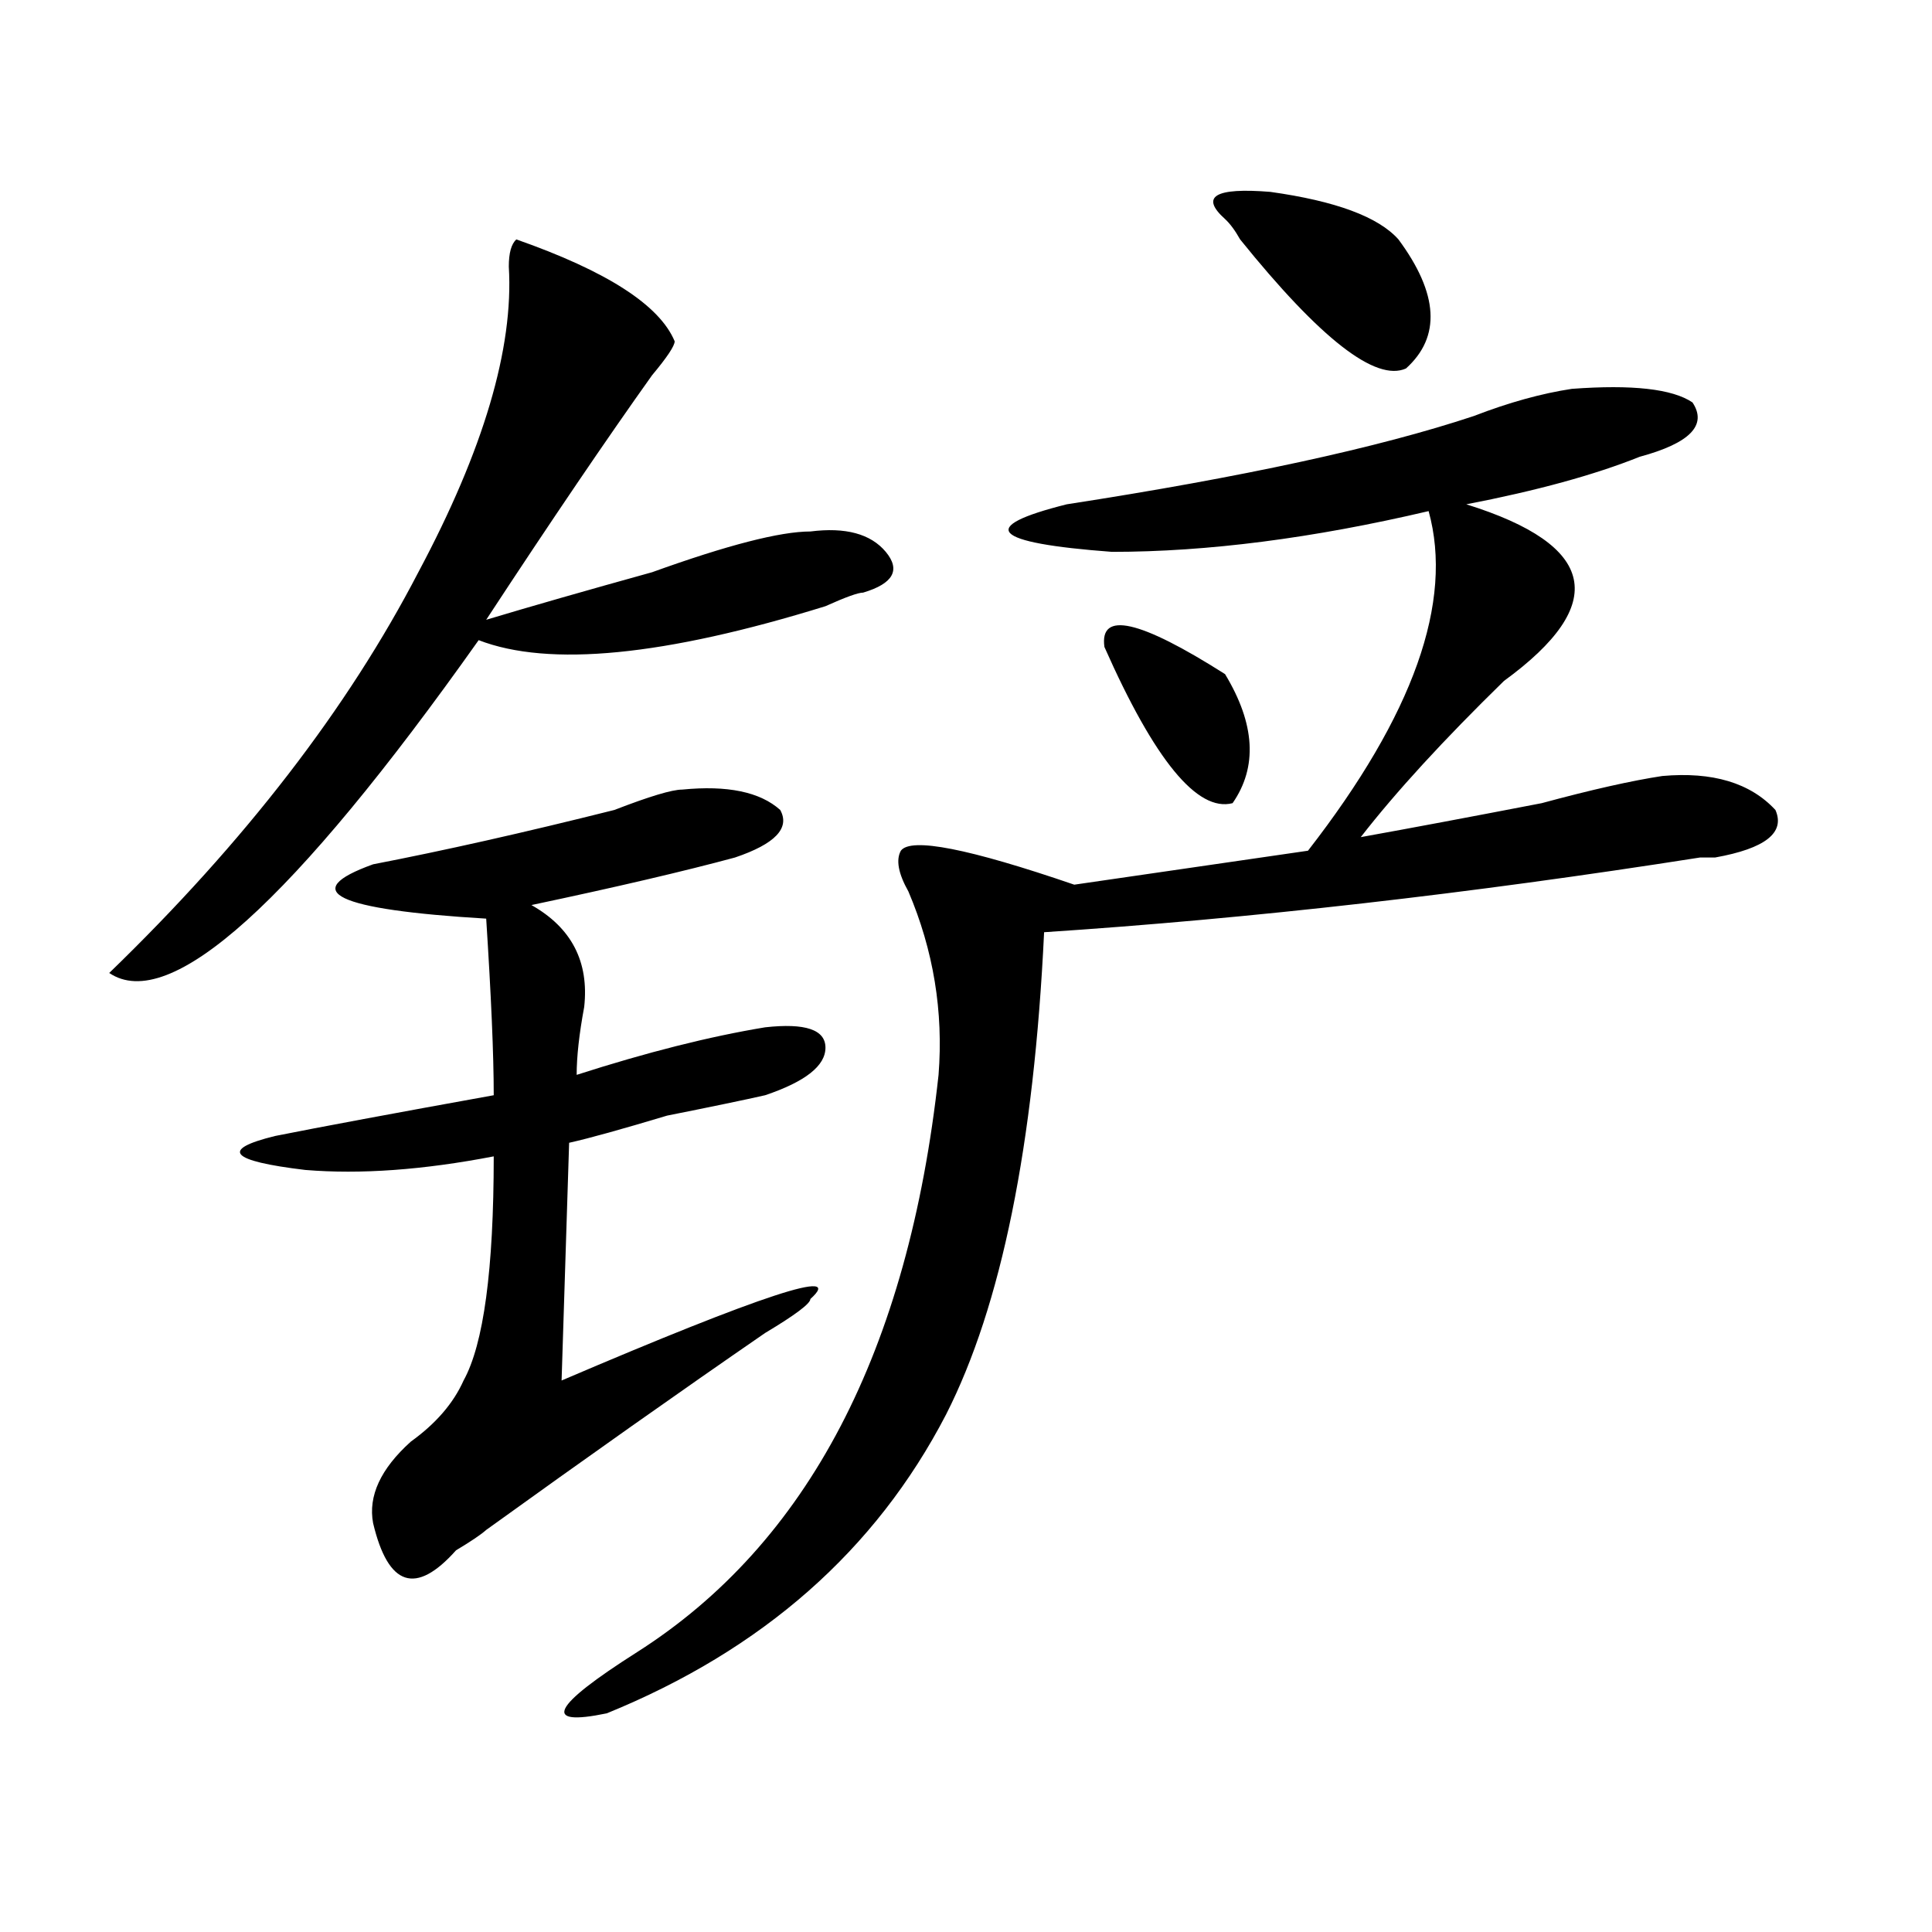 <?xml version="1.0" encoding="utf-8"?>
<!-- Generator: Adobe Illustrator 16.0.0, SVG Export Plug-In . SVG Version: 6.00 Build 0)  -->
<!DOCTYPE svg PUBLIC "-//W3C//DTD SVG 1.1//EN" "http://www.w3.org/Graphics/SVG/1.1/DTD/svg11.dtd">
<svg version="1.1" id="图层_1" xmlns="http://www.w3.org/2000/svg" xmlns:xlink="http://www.w3.org/1999/xlink" x="0px" y="0px"
	 width="1000px" height="1000px" viewBox="0 0 1000 1000" enable-background="new 0 0 1000 1000" xml:space="preserve">
<path d="M267.262,123.922c46.828,16.425,74.145,34.003,81.949,52.734c0,2.362-3.902,8.24-11.707,17.578
	c-23.414,32.85-52.071,75.037-85.852,126.563c23.414-7.031,52.011-15.216,85.852-24.609c39.023-14.063,66.34-21.094,81.949-21.094
	c18.171-2.307,31.219,1.209,39.023,10.547c7.805,9.394,3.902,16.425-11.707,21.094c-2.622,0-9.146,2.362-19.512,7.031
	c-83.29,25.818-143.106,31.641-179.508,17.578C151.472,467.3,87.754,524.703,56.535,503.609
	c70.242-67.95,123.534-137.109,159.996-207.422c33.78-63.281,49.39-116.016,46.828-158.203
	C263.359,130.953,264.64,126.284,267.262,123.922z M353.113,408.688c23.414-2.307,40.304,1.209,50.73,10.547
	c5.183,9.394-2.622,17.578-23.414,24.609c-26.036,7.031-61.157,15.271-105.363,24.609c20.792,11.756,29.878,29.334,27.316,52.734
	c-2.622,14.063-3.902,25.818-3.902,35.156c36.401-11.7,68.901-19.885,97.559-24.609c20.792-2.307,31.219,1.209,31.219,10.547
	c0,9.394-10.427,17.578-31.219,24.609c-10.427,2.362-27.316,5.878-50.73,10.547c-23.414,7.031-40.364,11.756-50.73,14.063
	l-3.902,123.047c104.022-44.494,146.948-58.557,128.777-42.188c0,2.362-7.805,8.24-23.414,17.578
	c-44.267,30.487-92.376,64.49-144.387,101.953c-2.622,2.362-7.805,5.878-15.609,10.547c-20.853,23.4-35.121,18.731-42.926-14.063
	c-2.622-14.063,3.902-28.125,19.512-42.188c12.987-9.338,22.073-19.885,27.316-31.641c10.366-18.731,15.609-57.403,15.609-116.016
	c-36.462,7.031-68.962,9.394-97.559,7.031c-39.023-4.669-44.267-10.547-15.609-17.578c23.414-4.669,61.097-11.7,113.168-21.094
	c0-21.094-1.341-51.525-3.902-91.406c-78.047-4.669-97.559-14.063-58.535-28.125c36.401-7.031,78.047-16.369,124.875-28.125
	C336.163,412.203,347.87,408.688,353.113,408.688z M813.59,201.266c31.219-2.307,52.011,0,62.438,7.031
	c7.805,11.756-1.341,21.094-27.316,28.125c-23.414,9.394-53.353,17.578-89.754,24.609c67.62,21.094,74.145,51.581,19.512,91.406
	c-31.219,30.487-55.974,57.459-74.145,80.859c25.976-4.669,57.194-10.547,93.656-17.578c25.976-7.031,46.828-11.7,62.438-14.063
	c25.976-2.307,45.487,3.516,58.535,17.578c5.183,11.756-5.243,19.94-31.219,24.609h-7.805
	c-119.692,18.787-232.86,31.641-339.504,38.672c-5.243,110.193-22.134,193.359-50.73,249.609
	c-36.462,70.313-94.997,121.838-175.605,154.688c-33.841,7.031-28.657-3.516,15.609-31.641
	c88.413-56.25,140.484-155.841,156.094-298.828c2.562-32.794-2.622-64.435-15.609-94.922c-5.243-9.338-6.524-16.369-3.902-21.094
	c5.183-7.031,35.121-1.153,89.754,17.578l120.973-17.578c54.633-70.313,75.425-128.869,62.438-175.781
	c-59.876,14.063-114.509,21.094-163.898,21.094c-62.438-4.669-70.242-12.854-23.414-24.609
	c91.034-14.063,161.276-29.278,210.727-45.703C781.03,208.297,797.98,203.628,813.59,201.266z M571.645,334.859
	c-2.622-18.731,18.171-14.063,62.438,14.063c15.609,25.818,16.89,48.065,3.902,66.797
	C619.753,420.443,597.62,393.472,571.645,334.859z M634.082,113.375c-13.048-11.7-5.243-16.369,23.414-14.063
	c33.78,4.725,55.913,12.909,66.34,24.609c20.792,28.125,22.073,50.428,3.902,66.797c-15.609,7.031-44.267-15.216-85.852-66.797
	C639.265,119.253,636.644,115.737,634.082,113.375z"/>
</svg>
